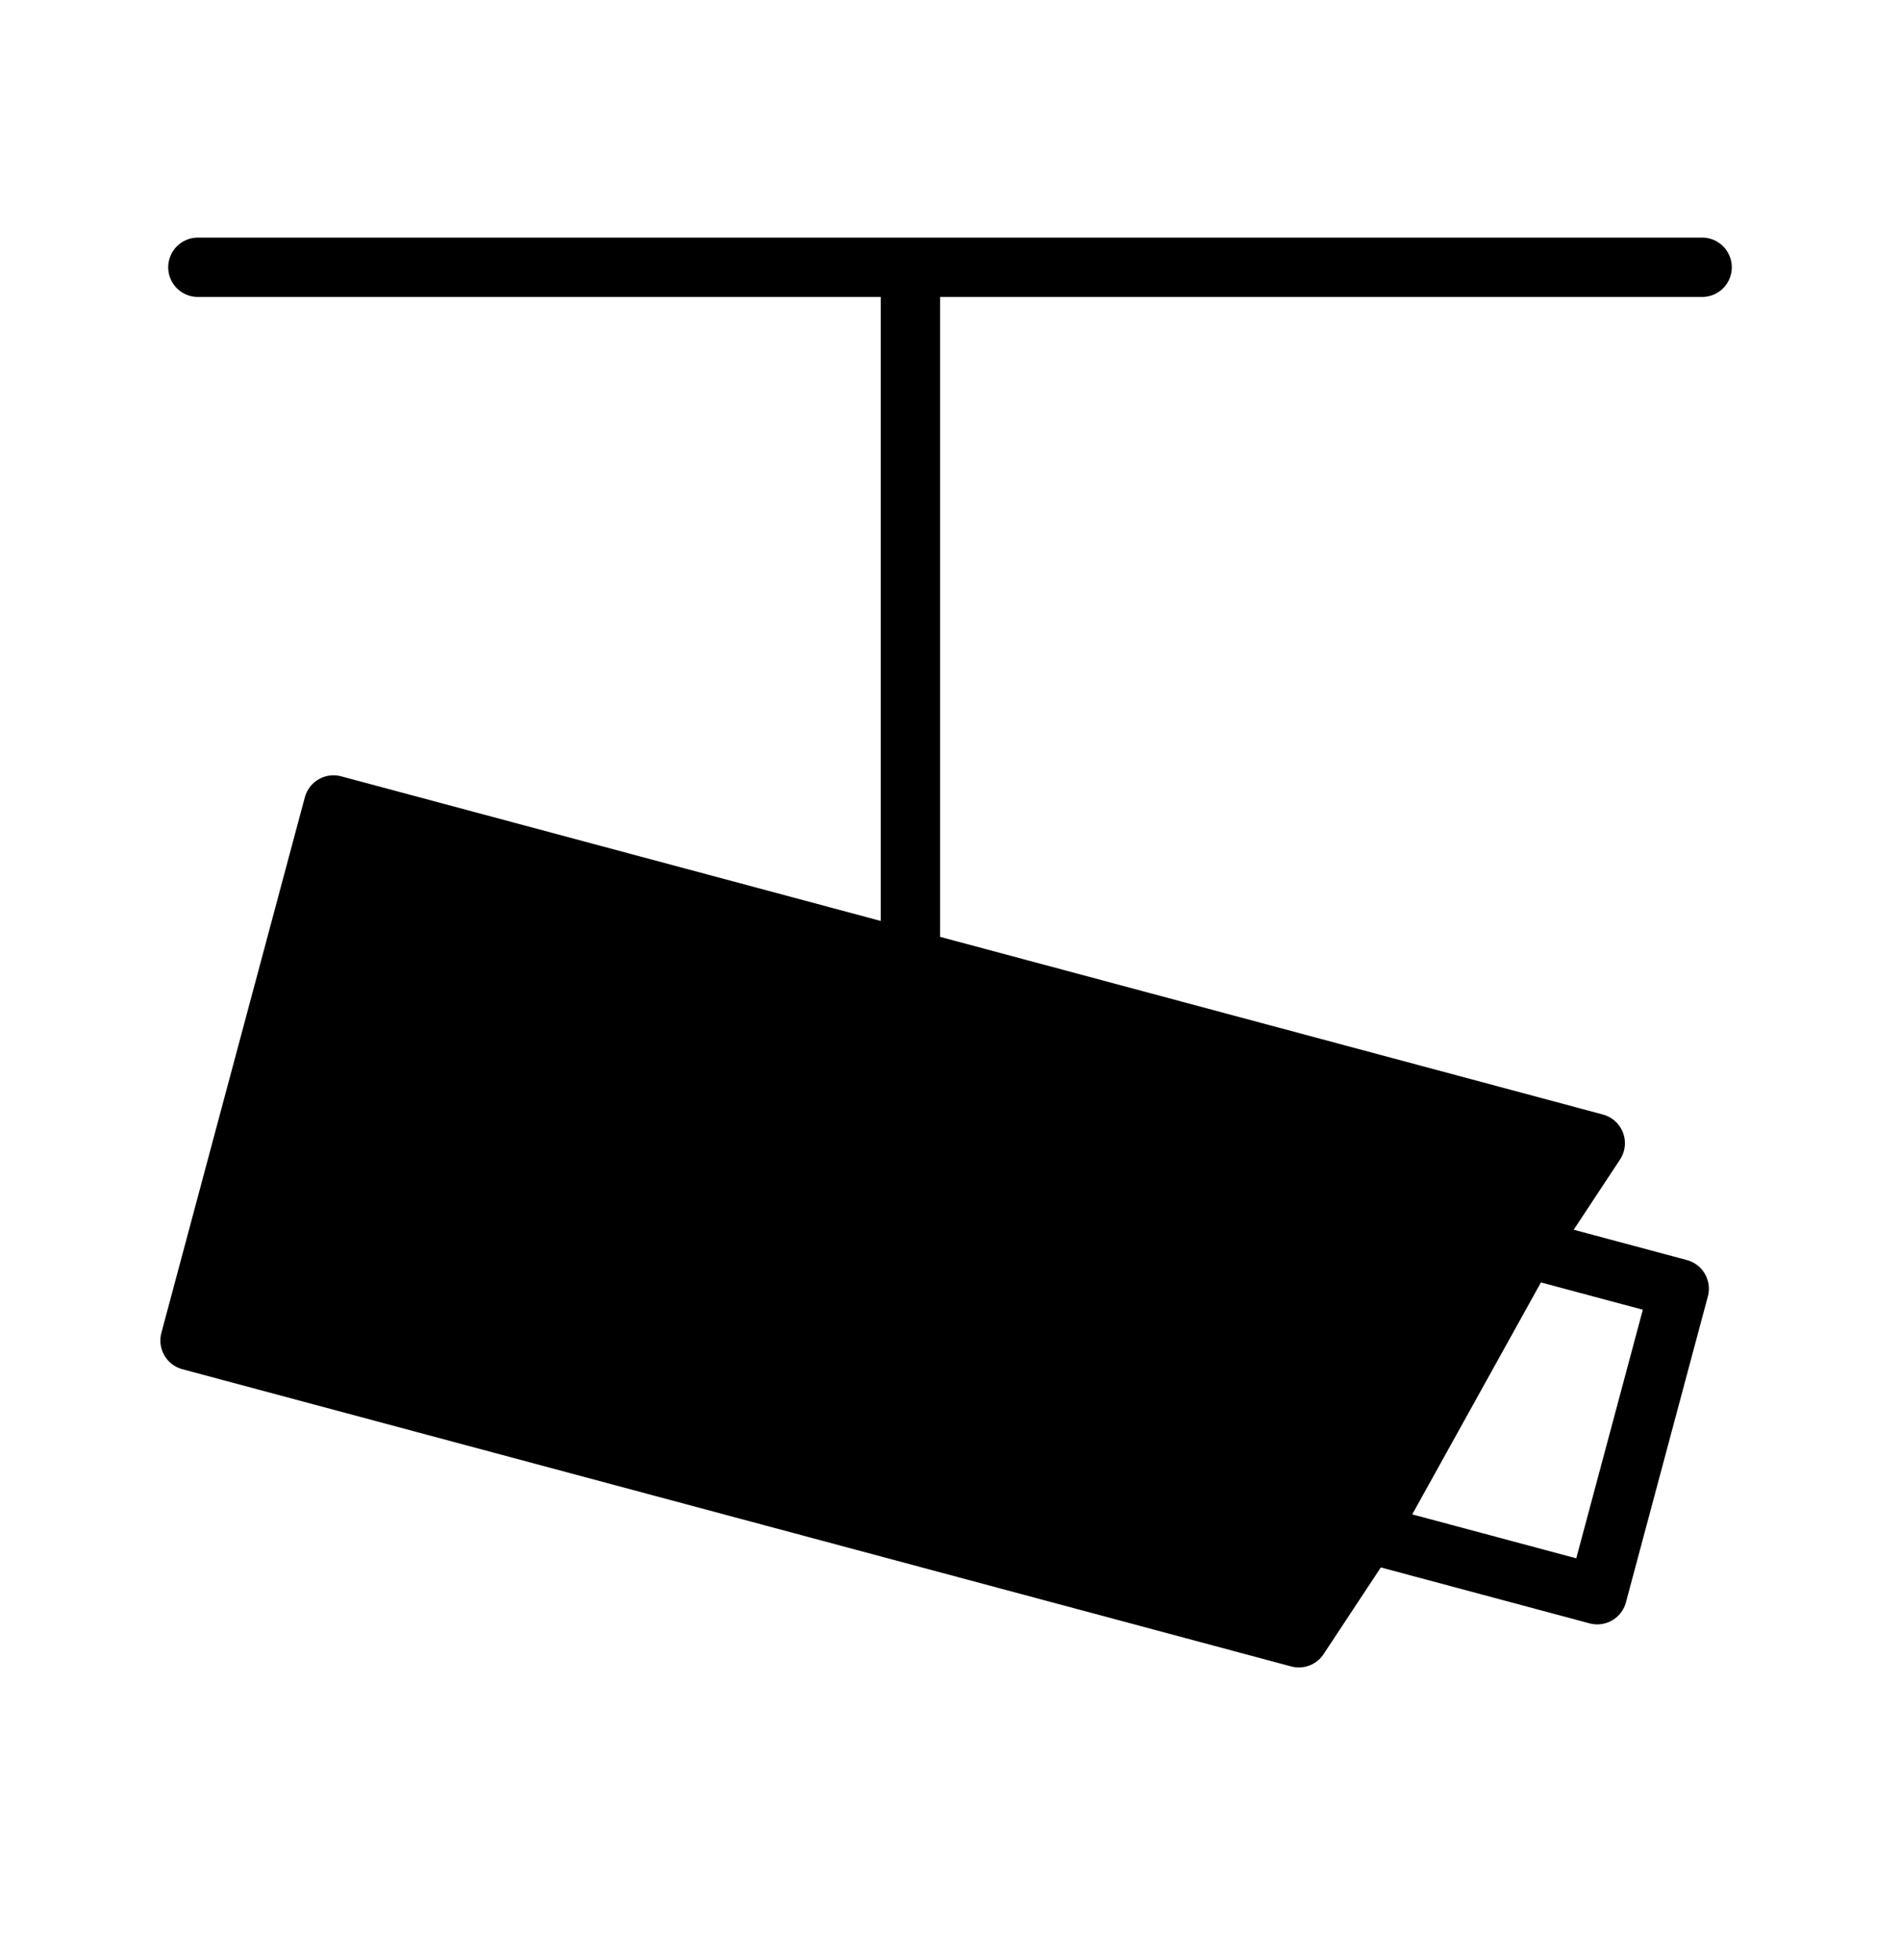 <svg width="32" height="33" viewBox="0 0 32 33" fill="none" xmlns="http://www.w3.org/2000/svg">
<path d="M28.667 4.5H3.333M15.333 15.833V4.5" stroke="black" stroke-linecap="round" stroke-linejoin="round"/>
<path d="M5.617 13.553L26.867 19.247L25.705 21.007L23.037 25.813L21.875 27.573L3.201 22.569L5.617 13.553Z" fill="black" stroke="black" stroke-linecap="round" stroke-linejoin="round"/>
<path d="M25.705 21.007L28.281 21.697L26.901 26.848L23.037 25.813" stroke="black" stroke-linecap="round" stroke-linejoin="round"/>
</svg>
